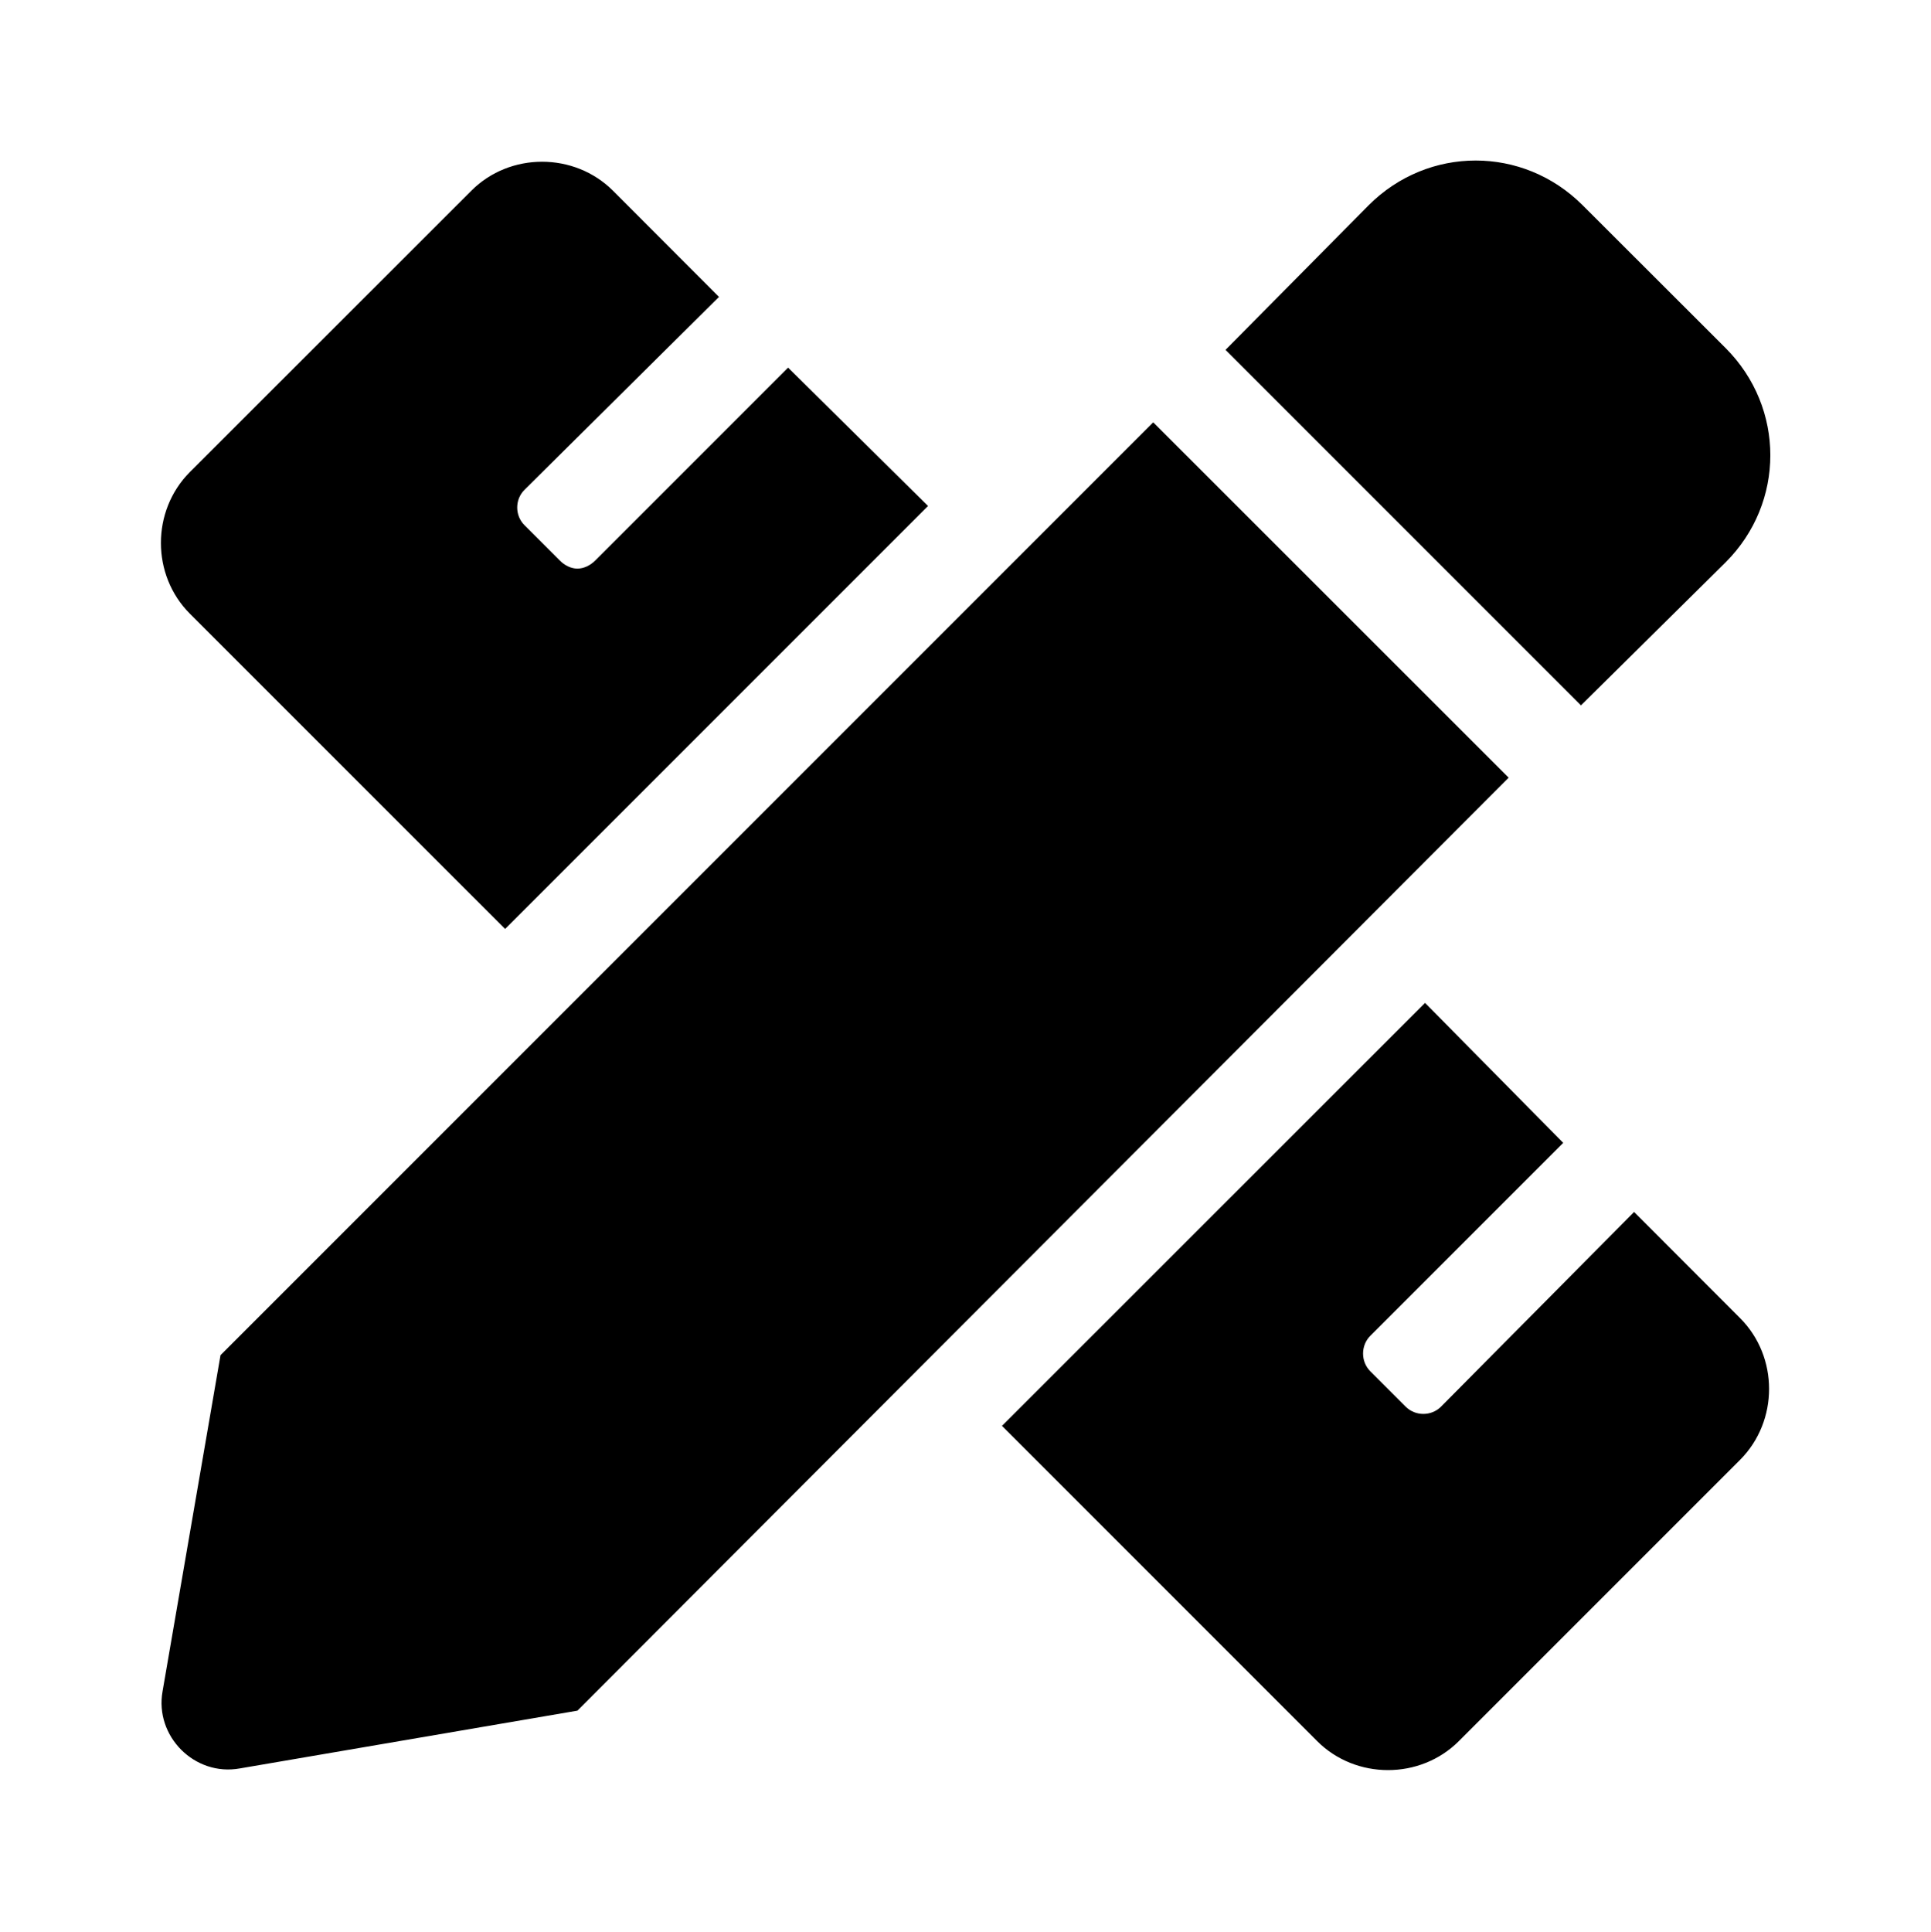 <?xml version='1.0' encoding='UTF-8'?>
<!-- This file was generated by dvisvgm 2.13.3 -->
<svg version='1.1' xmlns='http://www.w3.org/2000/svg' xmlns:xlink='http://www.w3.org/1999/xlink' viewBox='-192.52 -192.52 31.987 32'>
<title>\faPencilRuler</title>
<desc Packages=''/>
<defs>
<path id='g0-121' d='M2.132-3.965L4.752-6.585L3.885-7.442L2.69-6.247C2.66-6.217 2.62-6.197 2.58-6.197S2.501-6.217 2.471-6.247L2.252-6.466C2.192-6.526 2.192-6.625 2.252-6.685L3.457-7.88L2.8-8.538C2.56-8.777 2.162-8.777 1.923-8.538L.179-6.795C-.06-6.555-.06-6.157 .179-5.918L2.132-3.965ZM9.694-6.237C10.062-6.605 10.062-7.193 9.694-7.562L8.807-8.448C8.438-8.817 7.851-8.817 7.482-8.448L6.595-7.552L8.797-5.35L9.694-6.237ZM6.147-7.103L.369-1.325L.01 .757C-.04 1.036 .209 1.285 .488 1.235L2.58 .877L8.349-4.902L6.147-7.103ZM9.783-1.554L9.126-2.212L7.93-1.006C7.87-.946 7.771-.946 7.711-1.006L7.492-1.225C7.432-1.285 7.432-1.385 7.492-1.445L8.687-2.64L7.831-3.507L5.21-.887L7.163 1.066C7.402 1.305 7.801 1.305 8.04 1.066L9.783-.677C10.022-.917 10.022-1.315 9.783-1.554Z'/>
</defs>
<g id='page1' transform='scale(2.674)'>
<use x='-71' y='-62.278' xlink:href='#g0-121'/>
</g>
</svg>
